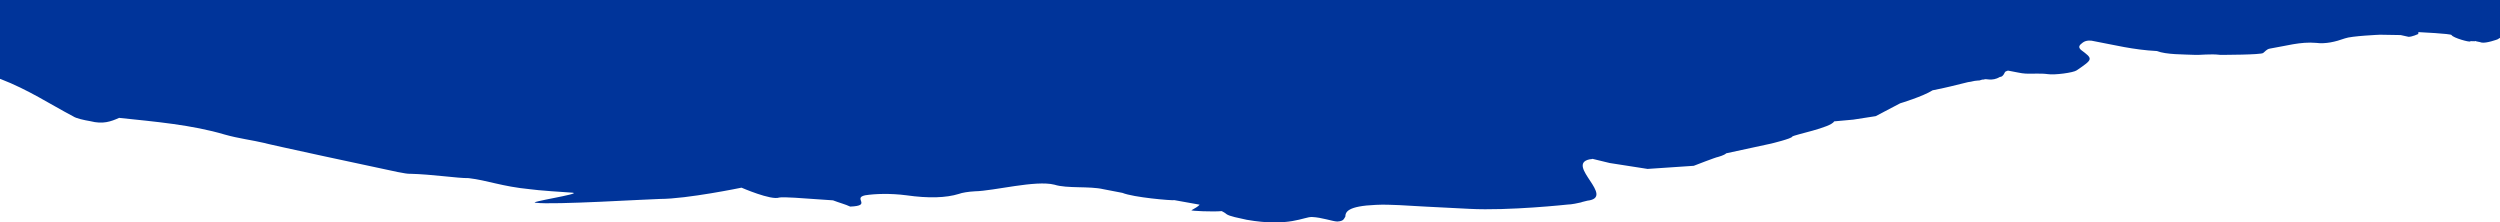 <?xml version="1.0" encoding="utf-8"?>
<!-- Generator: Adobe Illustrator 27.8.0, SVG Export Plug-In . SVG Version: 6.00 Build 0)  -->
<svg version="1.1" id="Laag_1" xmlns="http://www.w3.org/2000/svg" xmlns:xlink="http://www.w3.org/1999/xlink" x="0px" y="0px"
	 viewBox="0 0 1440 128" style="enable-background:new 0 0 1440 128;" xml:space="preserve">
<style type="text/css">
	.st0{fill:#00349A;}
</style>
<path class="st0" d="M0,45.4V0l1440,0v21.8l-1.5,0.9c0,0-6.5,2.4-9.2,1.8c-0.9-0.4-2.7-0.5-3.6-0.9c0,0.4-2.7-0.1-2.8,0.2
	c0,0.8-10-2-10.8-3.6c0-0.8-19.1-1.7-19.1-1.7l-0.1,1.1c0,0-3.7,1.7-5.6,1.6l-4.5-1l-11.9-0.2c0,0-16.5,0.7-20.2,2.1
	c-5.6,2-11.1,3.3-16.6,2.6c-9.1-0.8-17.5,1.8-26.7,3.3c-1.8,0.3-2.8,1.8-3.8,2.5c-1,1.1-23.8,1.1-24.8,1.1c-5.5-0.7-11.9,0.2-14.6,0
	c-6.4-0.3-16.5-0.1-21.8-2.2c-13.7-0.7-24.5-3.5-36.3-5.7c-1.8-0.5-4.5-0.6-6.4,0.8c-1.9,1.4-2.9,2.5-1.1,4.2
	c7.1,5.3,7.1,5.3-2.4,11.8c-1.9,1.4-12.9,2.8-16.6,2.2c-4.5-0.6-9.1-0.1-12.8-0.3c-2.7-0.1-6.3-1.1-10-1.7c-0.9,0-0.9,0.3-1.9,0.7
	c0,0-1.1,3-2.9,2.9c-4.7,2.8-8.3,0.7-9.2,1.5c-1.8-0.1-1.9,0.7-3.7,0.6c-2.8,0.2-2.8,0.6-5.5,0.9c-6.5,1.6-13.9,3.5-20.4,4.7
	c-5.7,3.6-18.7,7.5-18.7,7.5l-14.1,7.4l-12.9,2c0,0-8.3,0.7-11,1c-2,3.7-23.3,7.7-24.2,8.8c-0.1,1.1-12.1,4-12.1,4l-25.9,5.6
	c-1,1.1-4.7,2.1-4.7,2.1c-0.9,0-14,5.1-14,5.1L949,97.3l-21.8-3.4l-9.9-2.4c0,0-0.9,0.3-1.8,0.3c-13.9,3.1,15.4,21.9-1.2,23.8
	c-0.9,0.3-2.8,0.6-3.7,1c-5.6,1.3-7.4,1.2-7.4,1.2s-34,3.7-56.8,2.5c-8.2-0.4-17.3-0.9-25.5-1.3c-10-0.5-20.1-1.4-28.3-1
	c-16.5,0.7-17.6,4.1-17.7,6.8c-1,1.5-1,2.6-4.7,2.8c-2.7-0.1-9-2.4-14.5-2.6c-4.6-0.2-13.1,5.9-37.6,1.6c-4.5-1-10-2-11.7-3.3
	c-0.9-0.8-1.8-1.2-2.7-1.7c-4.6,0.5-18.3-0.1-17.4-0.5c1.9-1.1,3.8-2.1,4.7-3.2c-2.7-0.5-11.8-2.1-14.5-2.6
	c-1.8,0.3-23.7-1.6-30-4.2c-5.4-1-10.9-2.1-10.9-2.1c-8.1-1.9-21-0.3-28.2-2.6c-10.8-2.8-34.9,3.6-45.9,3.8
	c-3.7,0.2-7.4,0.8-9.2,1.5c-7.4,2.3-17.5,2.6-30.2,0.8c-9.1-1.2-18.2-0.9-23.8,0c-7.4,1.6,4.3,6-8.6,6.5c-2.7-1.3-6.3-2.2-9.9-3.6
	c-7.3-0.4-14.6-1.1-21.9-1.5c-3.6-0.2-8.2-0.4-9.1-0.1c-4.7,1.7-21.7-5.7-21.7-5.7s-31.4,6.5-47,6.5c-6.4,0.1-61.5,3.5-71.5,2.2
	c-5.5-0.3,26.8-5.2,21.3-5.8c-3.6-0.2-21-1.4-24.6-2c-16.4-1.6-24.4-5.1-35.4-6.4c-6.4,0.1-20.9-2.2-33.7-2.5
	c-1.8,0.3-12.7-2.2-12.7-2.2c-2.7-0.5-72.4-15.5-70.6-15.4c-8.1-1.9-15.4-2.7-23.5-5c-18.9-5.6-39.9-7.4-60.8-9.6
	c-4.7,2.1-9.3,3.8-16.6,1.9c-3.6-0.6-8.2-1.6-9.9-2.8C28.8,60,16.4,51.7,0.3,45.5C0.2,45.5,0.1,45.5,0,45.4z"/>
</svg>
